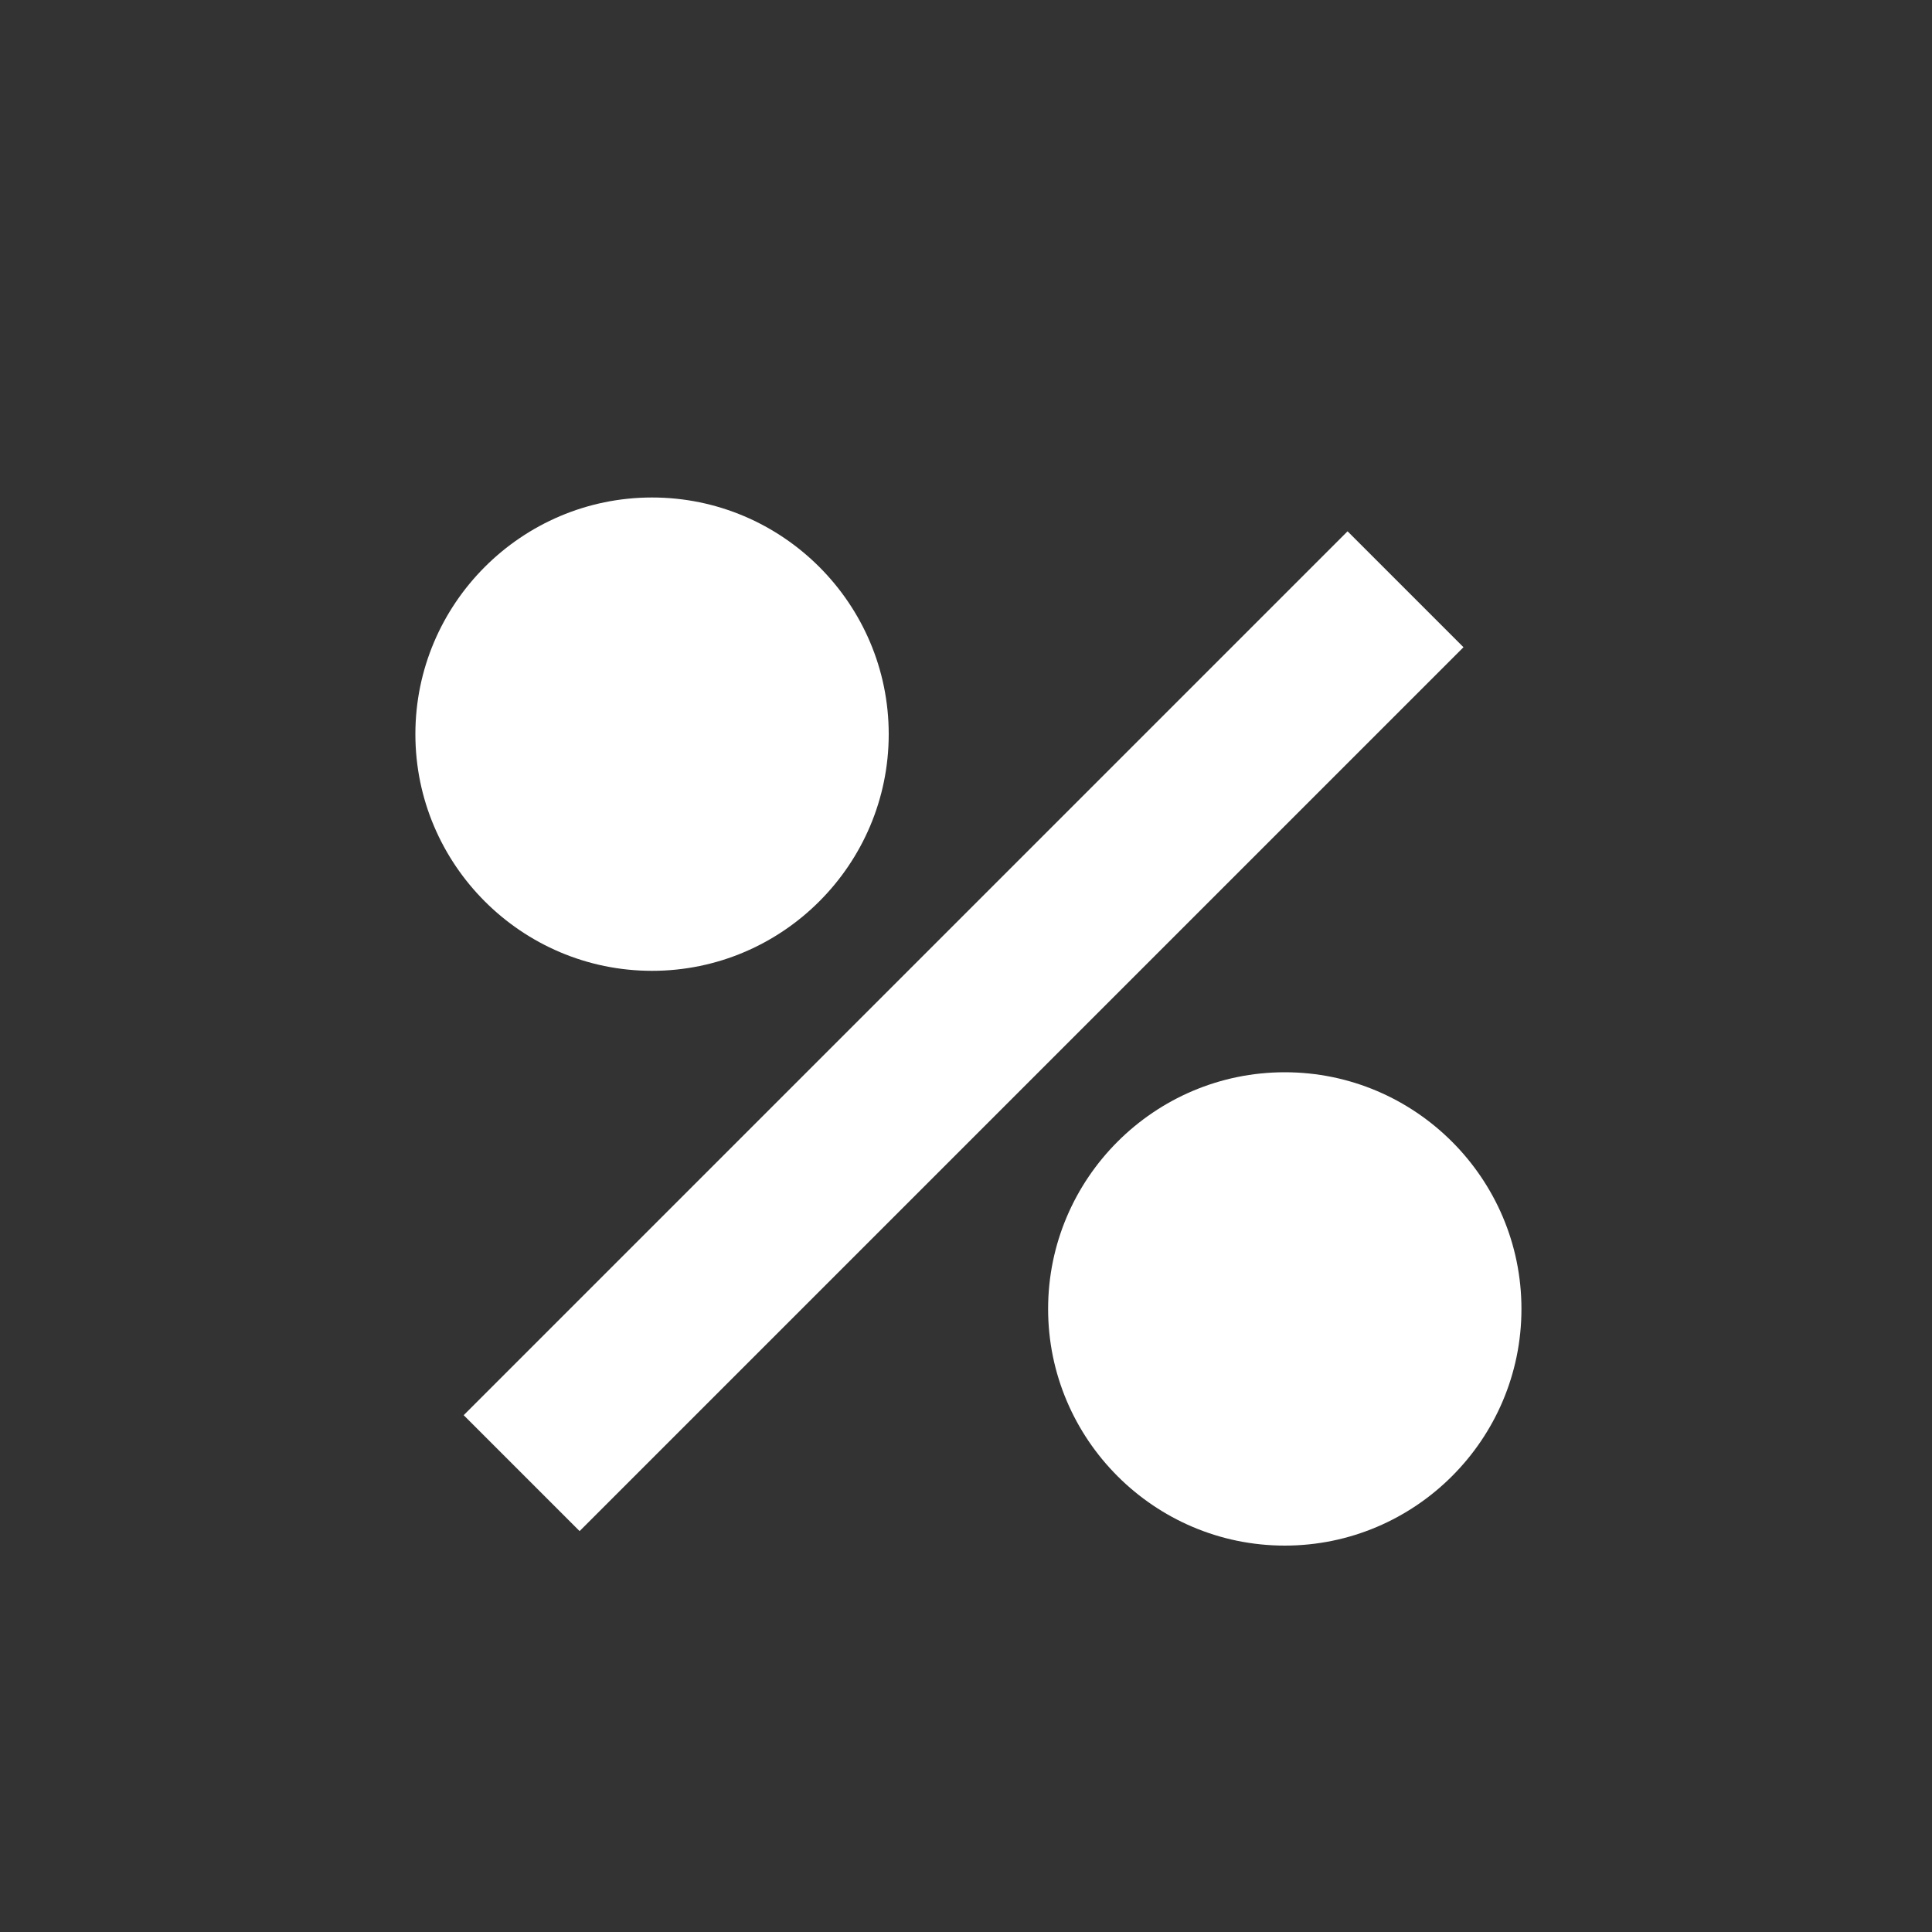 <!-- Generator: Adobe Illustrator 21.0.0, SVG Export Plug-In  -->
<svg version="1.1"
	 xmlns="http://www.w3.org/2000/svg" xmlns:xlink="http://www.w3.org/1999/xlink" xmlns:a="http://ns.adobe.com/AdobeSVGViewerExtensions/3.0/"
	 x="0px" y="0px" width="40px" height="40px" viewBox="0 0 40 40" style="enable-background:new 0 0 40 40;" xml:space="preserve">
<rect x="0" y="0" width="40" height="40" fill="#333333" stroke="none"/>
<style type="text/css">
	.st1{fill:#FFFFFF;}
</style>
<path class="st1" d="M27.9,11l2.4,2.4L12,31.7l-2.4-2.4L27.9,11z M13.5,20.1c-2.7,0-4.9-2.2-4.9-4.9s2.2-4.9,4.9-4.9
	s4.9,2.2,4.9,4.9S16.2,20.1,13.5,20.1z M26.6,32c-2.7,0-4.9-2.2-4.9-4.9s2.2-4.9,4.9-4.9c2.7,0,4.9,2.2,4.9,4.9S29.3,32,26.6,32z"/>
</svg>
